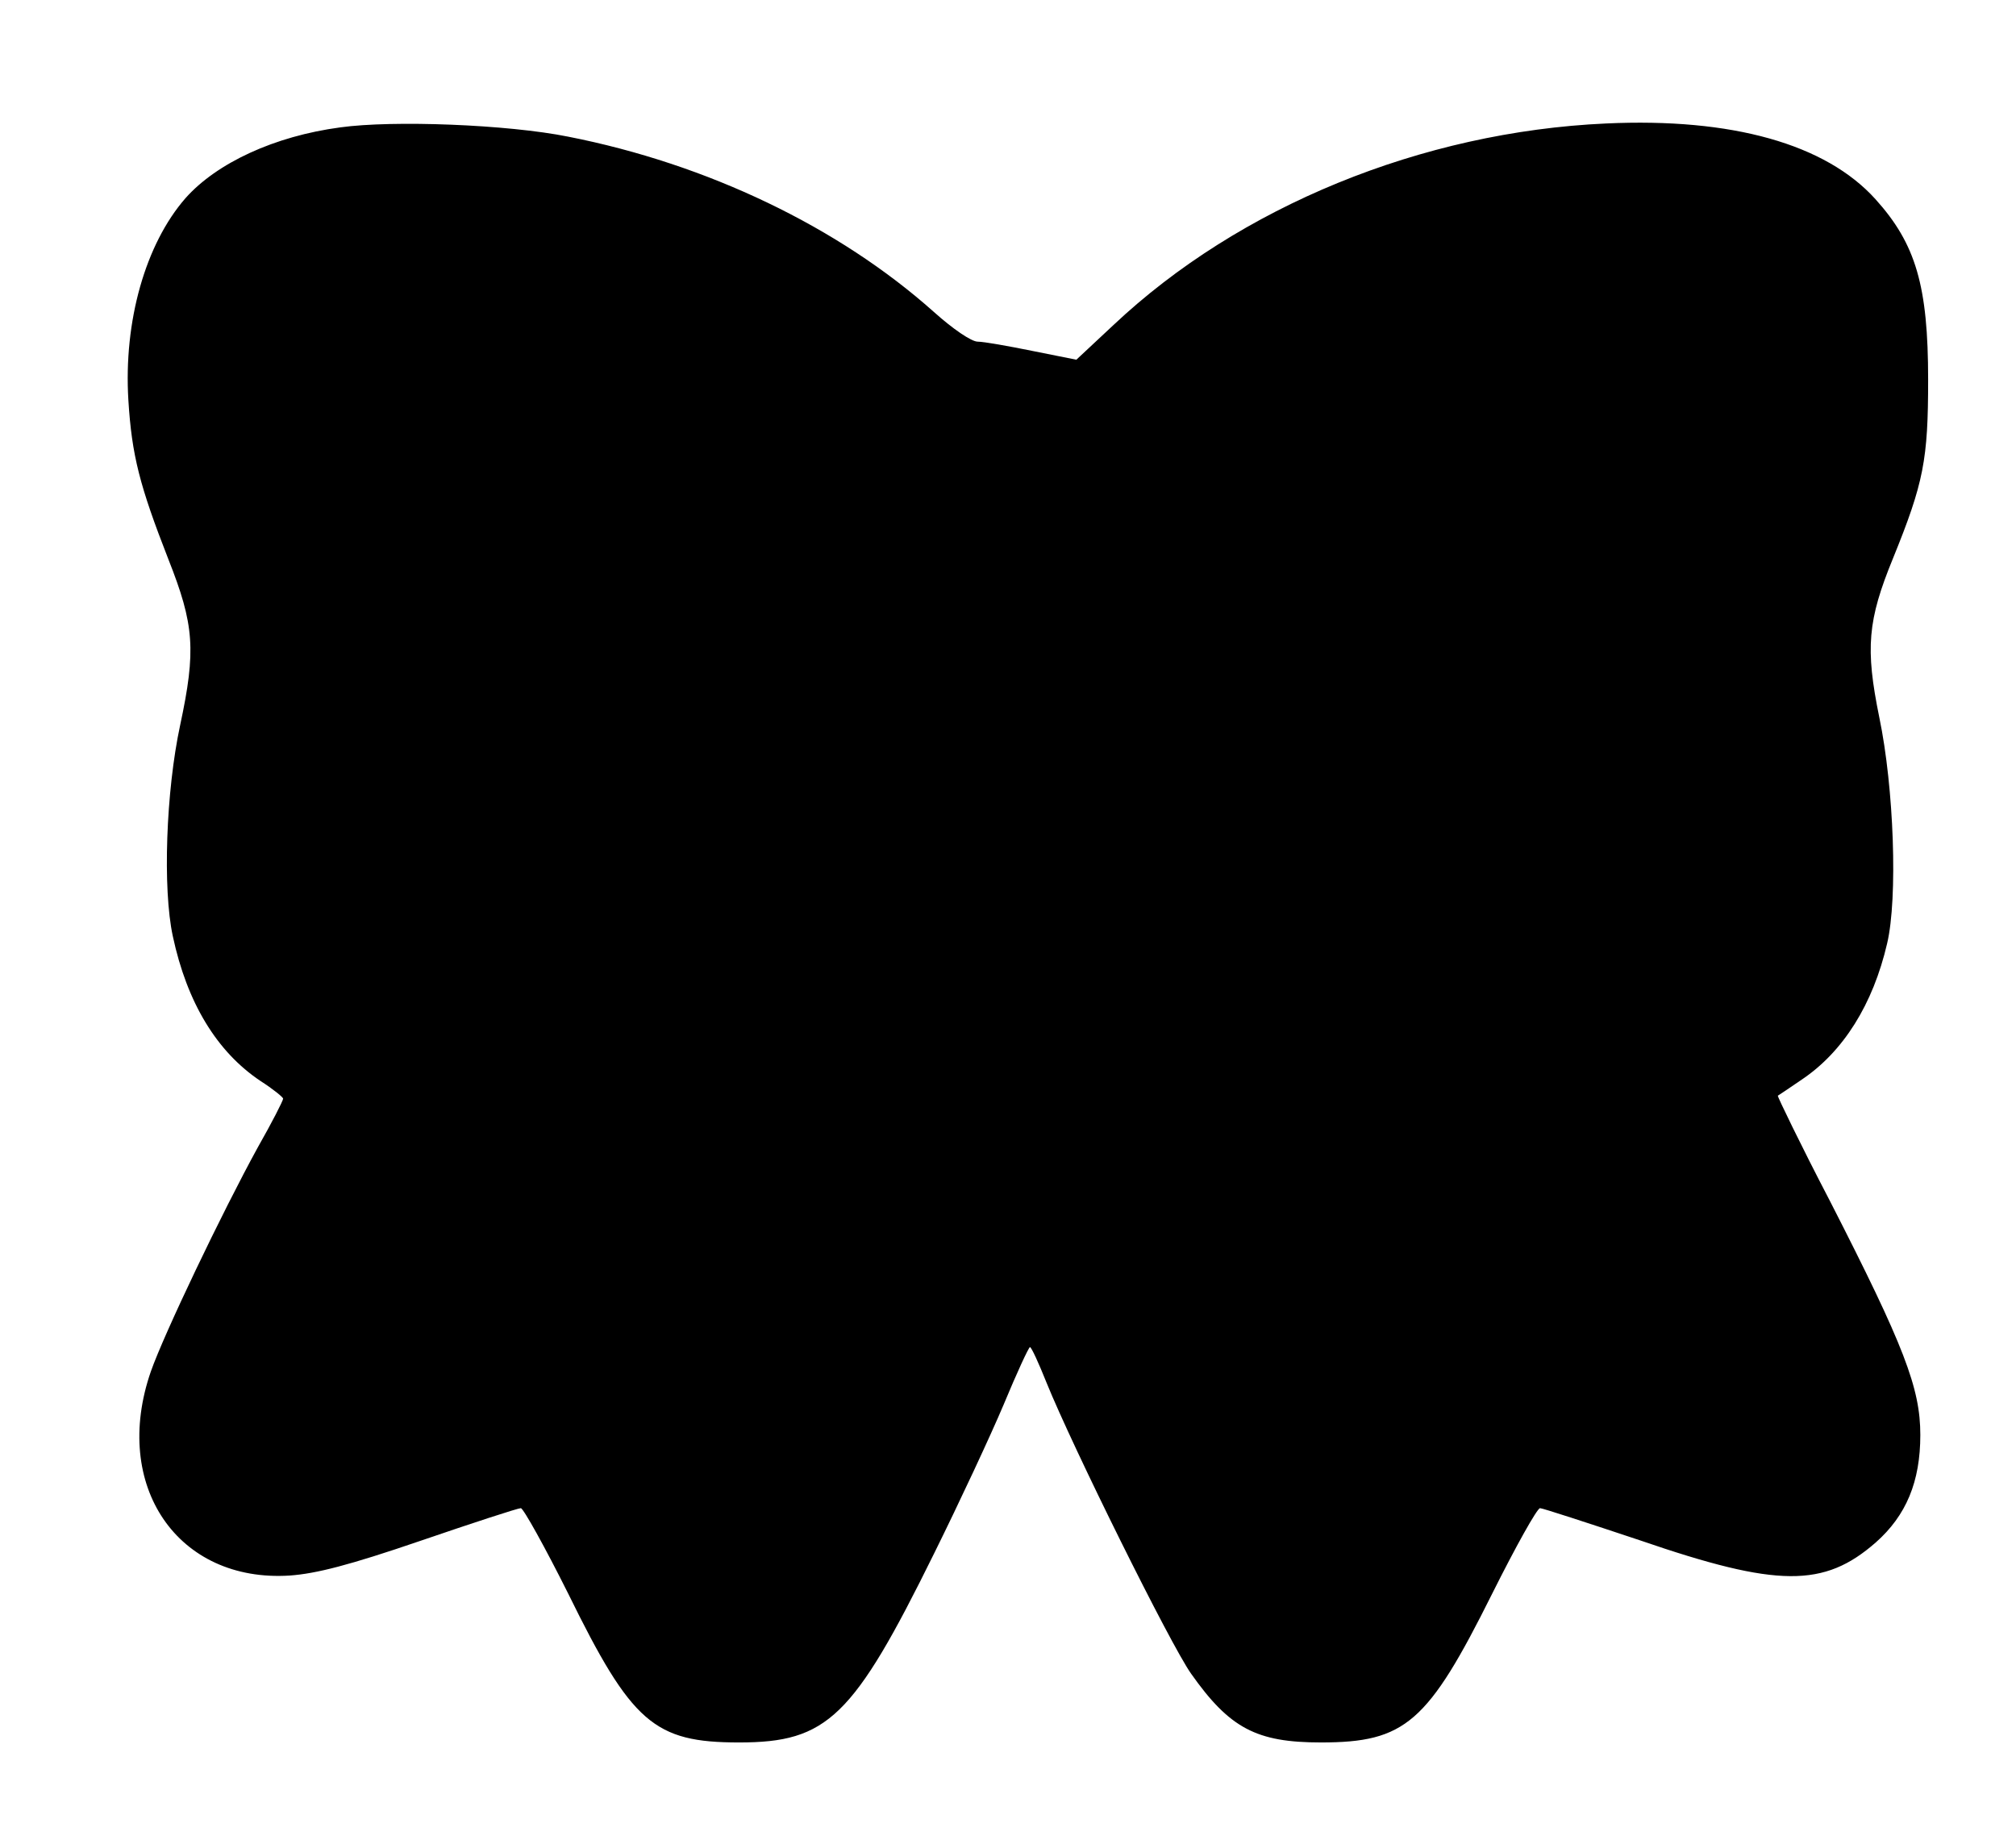 <?xml version="1.0" standalone="no"?>
<!DOCTYPE svg PUBLIC "-//W3C//DTD SVG 20010904//EN"
 "http://www.w3.org/TR/2001/REC-SVG-20010904/DTD/svg10.dtd">
<svg version="1.0" xmlns="http://www.w3.org/2000/svg"
 width="413pt" height="377pt" viewBox="0 0 413 377"
 preserveAspectRatio="xMidYMid meet">
<g transform="translate(0,377) scale(0.1,-0.1)"
fill="#000000" stroke="none">
<path d="M697 3509 c-135 -18 -253 -73 -317 -145 -82 -94 -127 -252 -117 -414
7 -113 23 -175 82 -326 53 -134 57 -186 24 -340 -29 -135 -36 -335 -15 -432
29 -136 90 -237 180 -297 25 -16 46 -33 46 -36 0 -4 -23 -49 -52 -100 -73
-133 -192 -382 -219 -459 -81 -234 55 -433 285 -418 54 4 121 21 267 71 108
37 200 67 206 67 5 0 49 -79 97 -175 130 -265 176 -305 350 -305 181 0 234 51
400 388 51 103 115 240 142 304 27 65 51 117 54 118 3 0 18 -33 34 -73 53
-131 253 -535 296 -596 79 -112 134 -141 266 -141 173 0 219 40 351 305 48 96
92 175 98 175 5 0 97 -30 205 -66 282 -97 377 -97 483 -4 62 55 91 124 91 220
0 96 -33 182 -185 479 -61 117 -108 215 -107 216 2 1 24 16 49 33 85 57 146
154 175 279 22 93 14 319 -16 463 -29 142 -24 199 28 326 63 155 72 202 72
366 0 192 -25 278 -108 370 -102 113 -294 167 -552 155 -377 -17 -751 -170
-1009 -413 l-76 -71 -90 18 c-49 10 -100 19 -112 19 -13 0 -51 26 -90 61 -195
174 -464 303 -749 359 -124 25 -359 34 -467 19z"/>
</g>
</svg>

